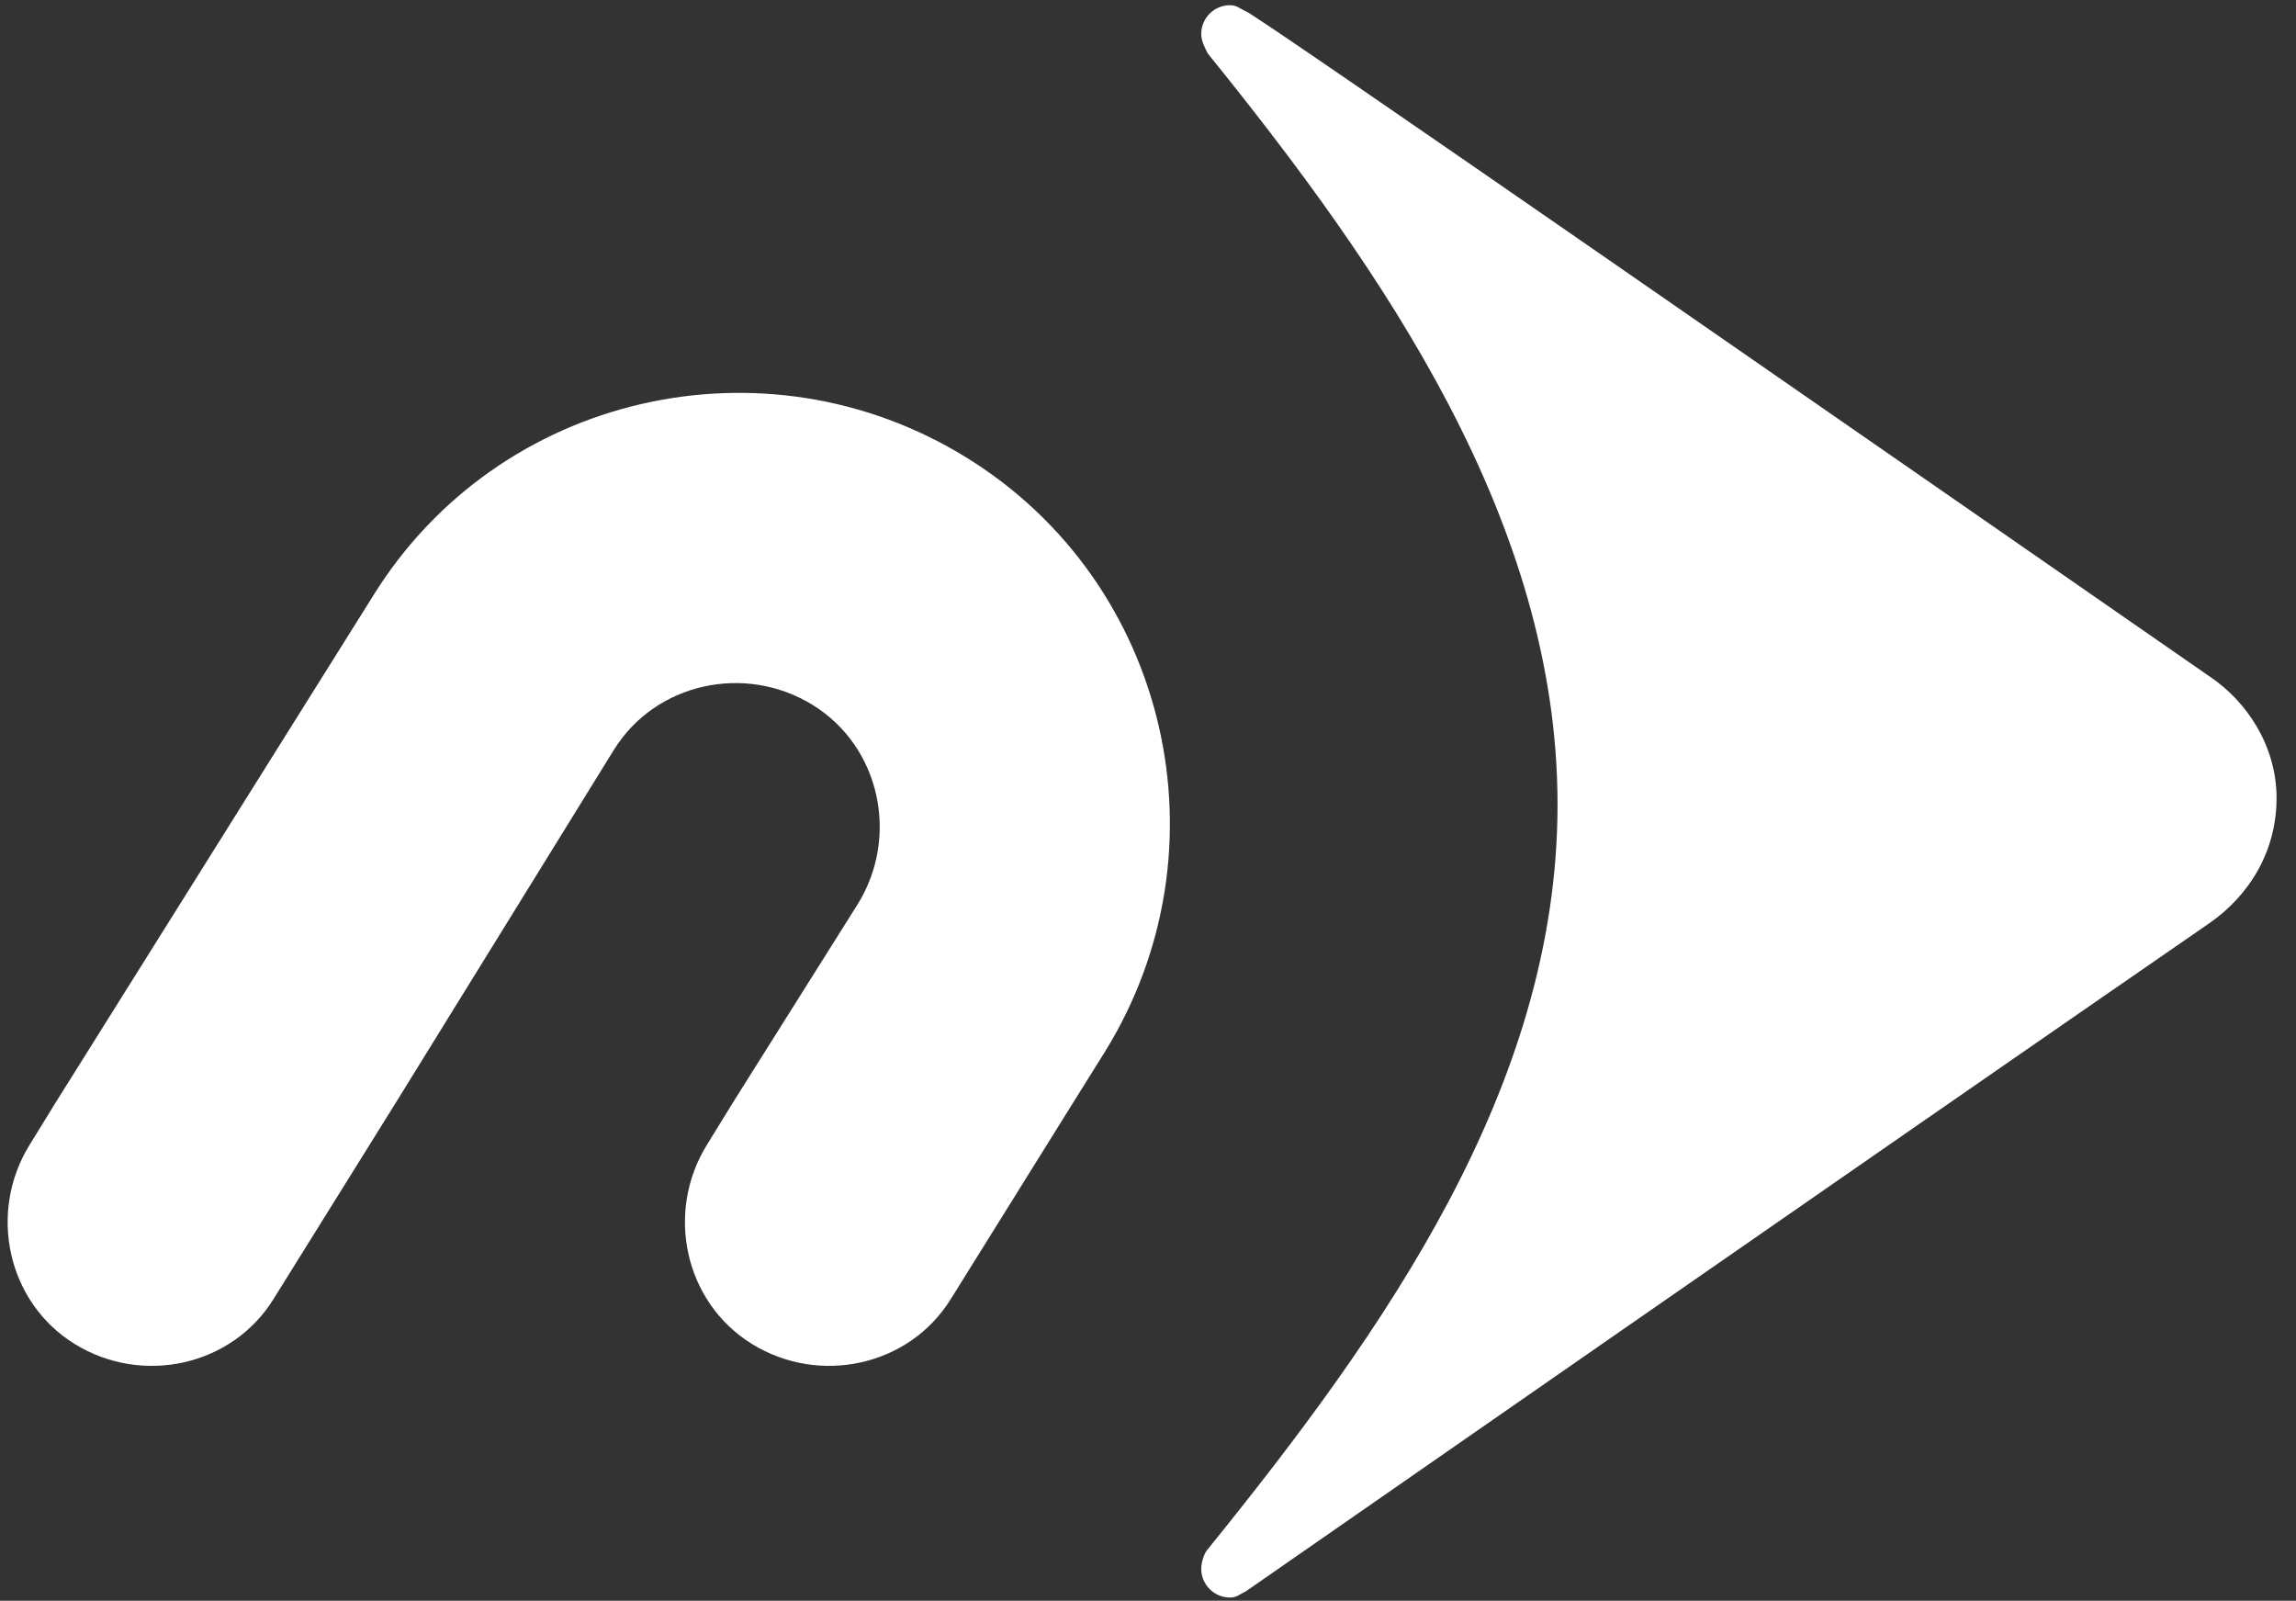 <?xml version="1.0" encoding="UTF-8"?>
<!DOCTYPE svg  PUBLIC '-//W3C//DTD SVG 1.1//EN'  'http://www.w3.org/Graphics/SVG/1.1/DTD/svg11.dtd'>
<svg enable-background="new 0 0 2592 1296" version="1.1" viewBox="128 469 515 359" xml:space="preserve" xmlns="http://www.w3.org/2000/svg">
<rect x="128" y="469" width="515" height="359" fill="#333333" stroke="none"/>
<g fill="#fff">
	<path d="m140.4 716.4l-5.76 9.359c-9.36 15.12-5.04 35.28 10.08 44.641 15.12 9.359 35.28 5.04 44.64-10.08l27.36-43.92 48.96-79.2c9.36-15.12 29.521-19.44 44.64-10.08 15.12 9.36 19.44 29.52 10.08 44.64l-28.08 44.64-5.76 9.359c-9.36 15.12-5.04 35.28 10.08 44.641 15.12 9.359 35.28 5.04 44.64-10.08l27.36-43.92 7.2-11.521c28.08-45.359 14.4-105.12-30.96-133.2s-105.12-14.399-133.2 30.96l-71.28 113.76z"/>
	<path d="m623.52 620.64c8.641 5.761 15.12 15.841 15.12 27.36s-5.76 21.6-15.12 28.08c-72 49.68-216 149.76-216 149.76-1.439 0.72-2.159 1.44-3.6 1.44-3.6 0-6.48-2.88-6.48-6.48 0-1.439 0.721-3.6 1.44-4.319 39.601-48.96 78.48-103.68 78.48-167.04 0-63.36-38.88-119.52-78.48-168.48-0.72-1.439-1.44-2.88-1.44-4.32 0-3.6 2.881-6.479 6.48-6.479 1.44 0 2.16 0.72 3.6 1.439-0.72-1.441 143.28 98.639 216 149.04z"/>
</g>
</svg>
